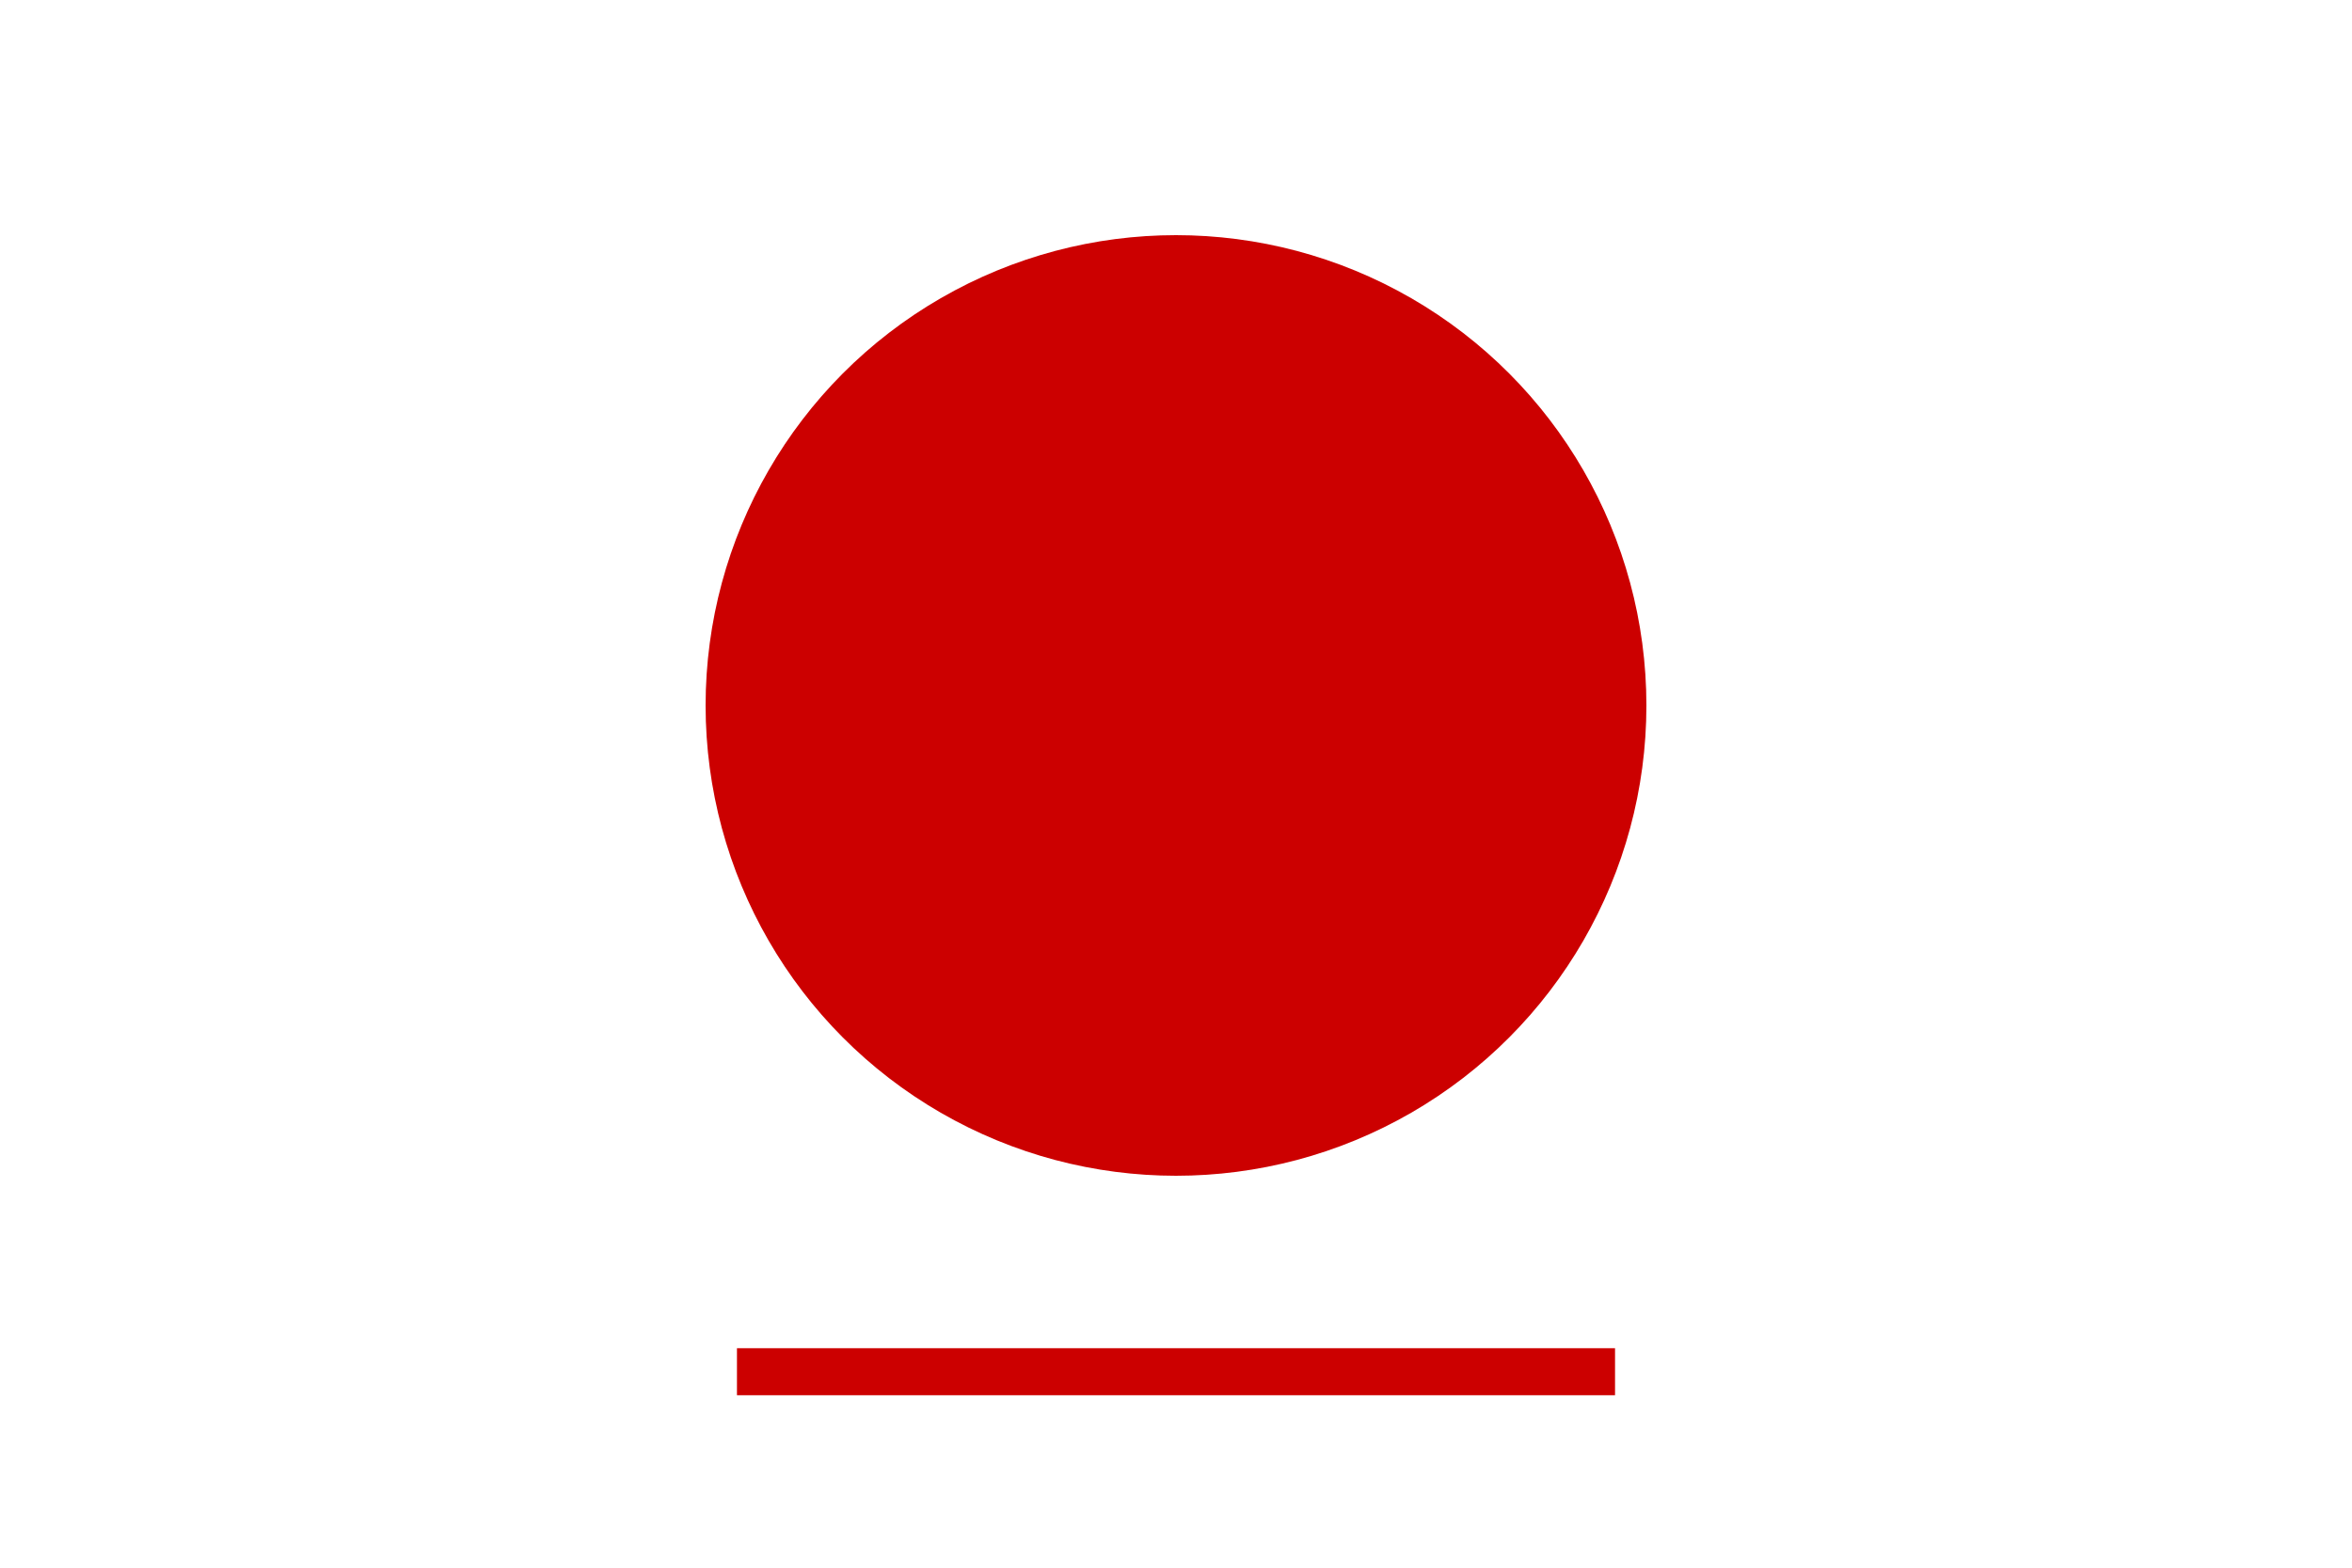 <?xml version="1.0" encoding="UTF-8"?>
<svg xmlns="http://www.w3.org/2000/svg" width="900" height="600" viewBox="0 0 150 100">
<rect fill="#fff" width="750" height="500"/>
<circle cx="75" cy="45" r="30" fill="#c00"/>
<rect x="47" y="86" fill="#c00" width="56" height="3"/>
</svg>